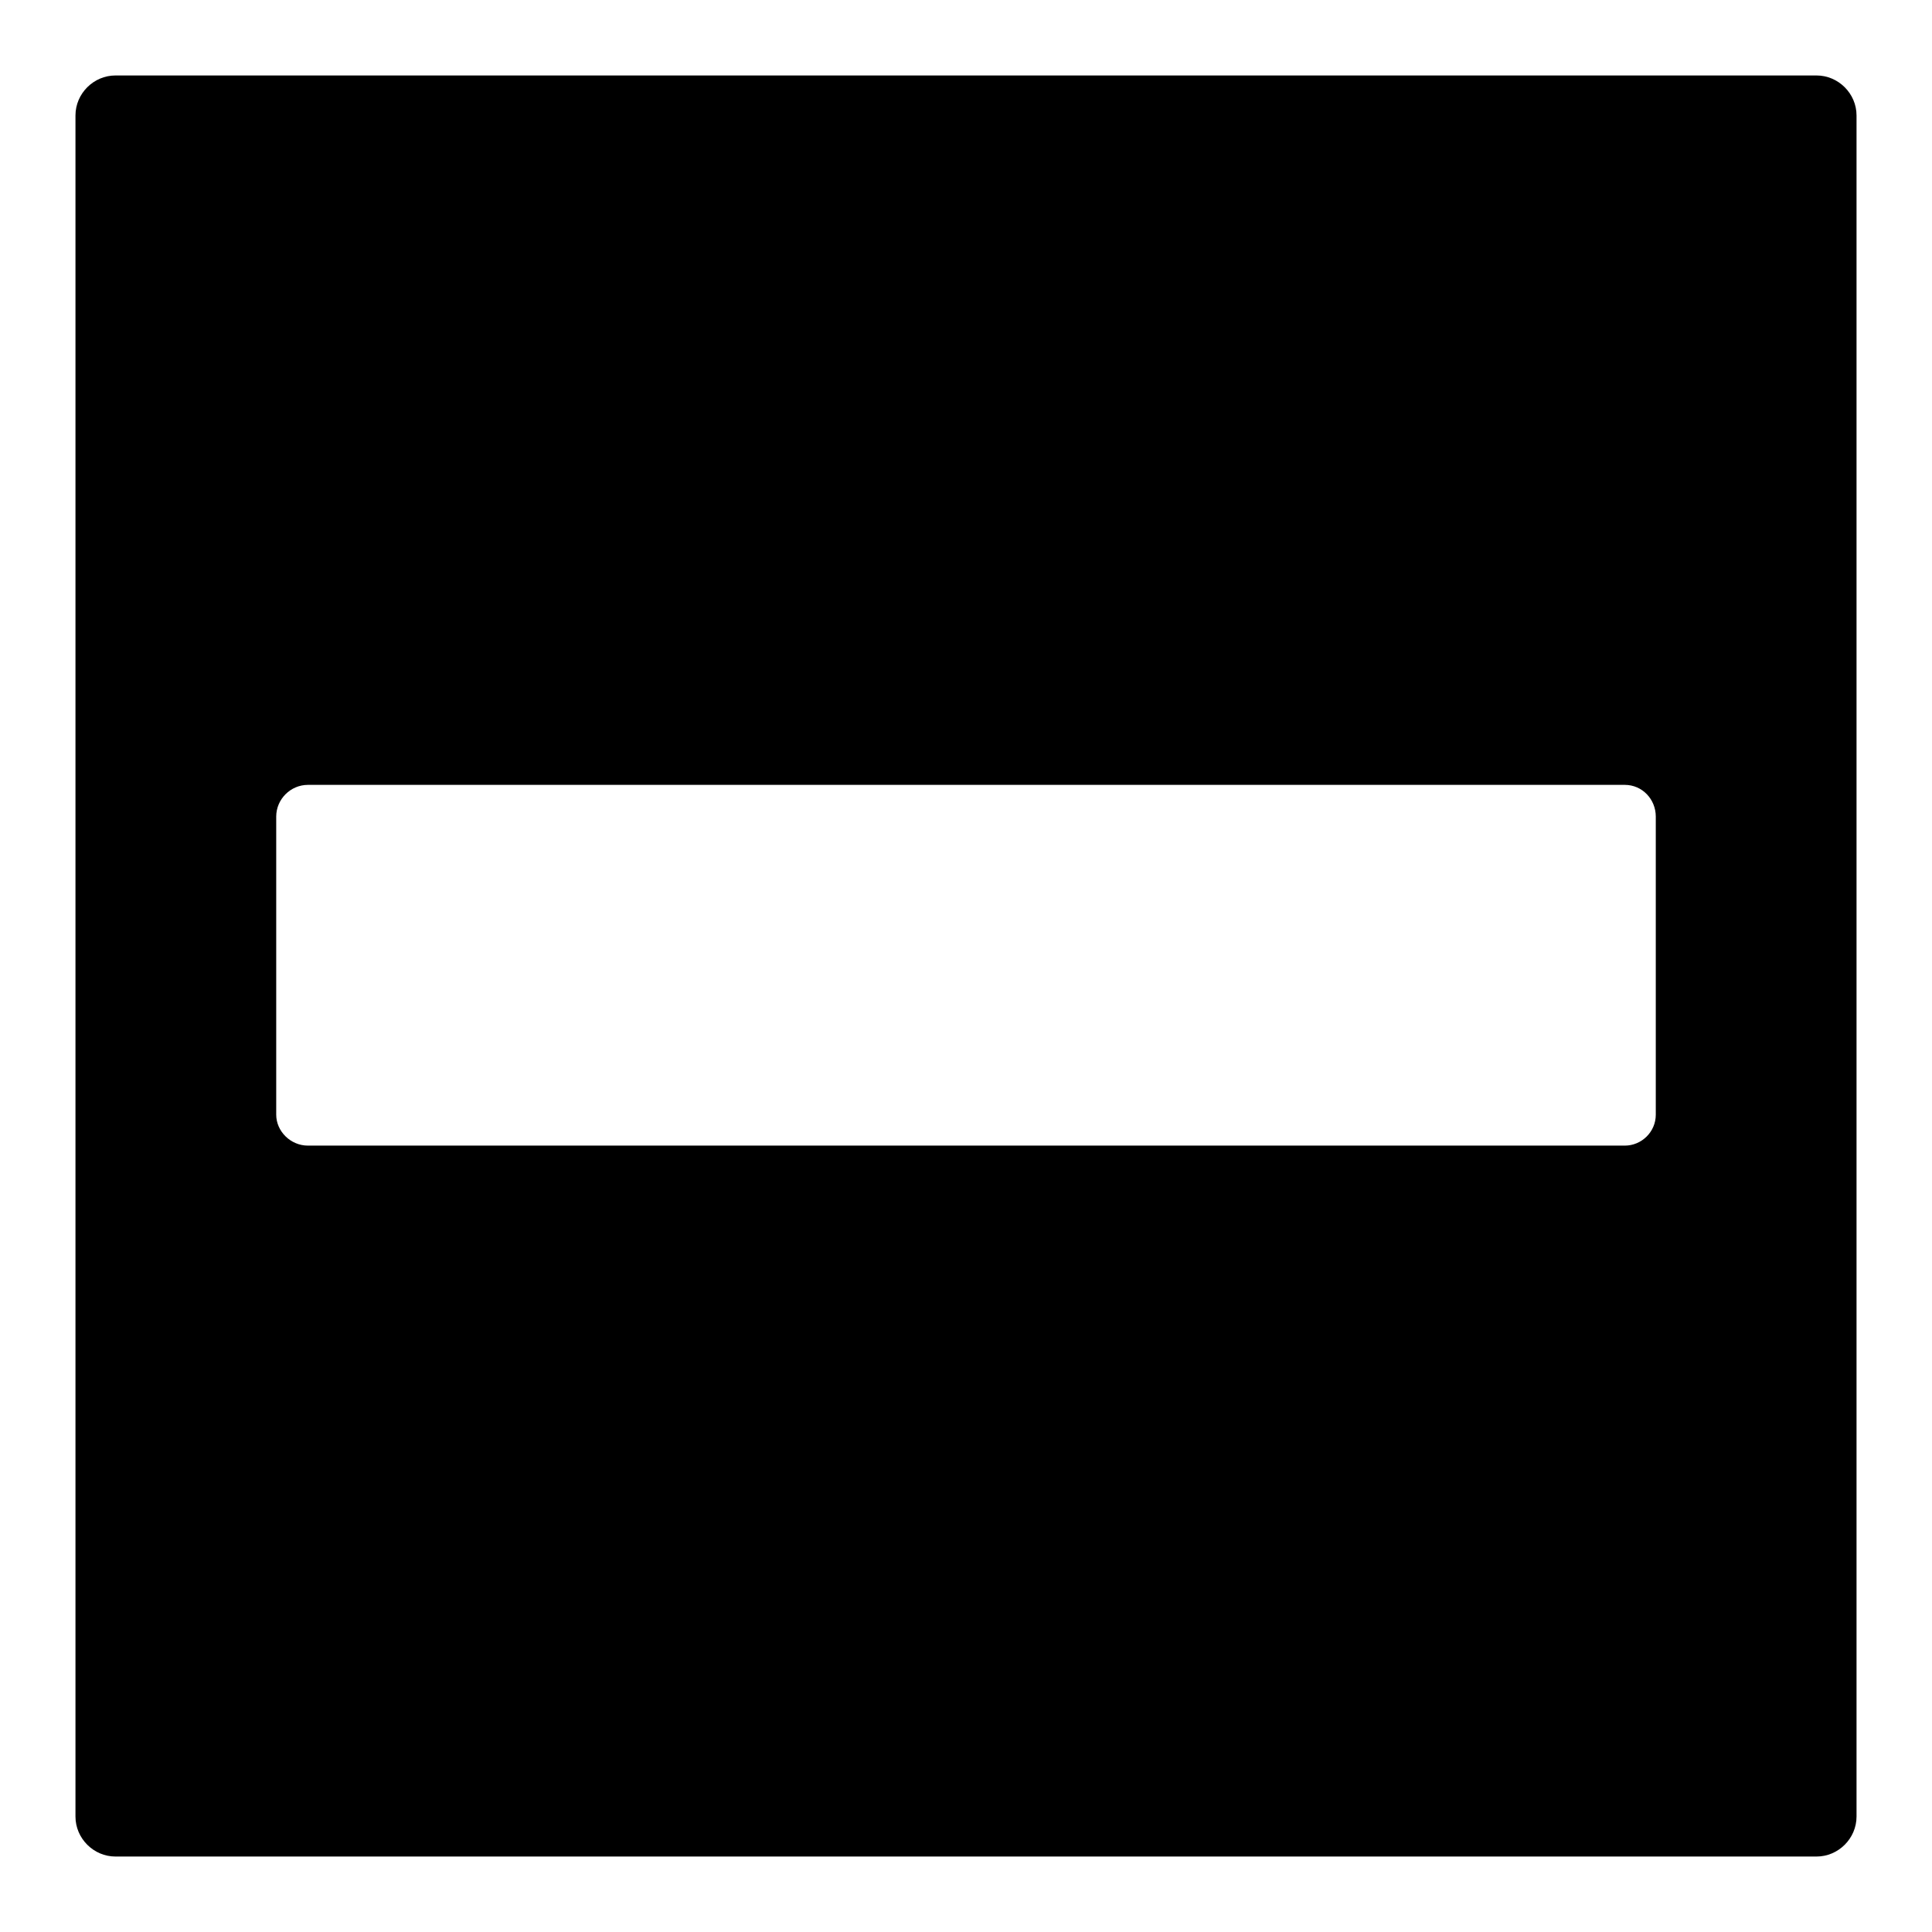 <?xml version="1.0" encoding="utf-8"?>
<!-- Svg Vector Icons : http://www.onlinewebfonts.com/icon -->
<!DOCTYPE svg PUBLIC "-//W3C//DTD SVG 1.1//EN" "http://www.w3.org/Graphics/SVG/1.1/DTD/svg11.dtd">
<svg version="1.1" xmlns="http://www.w3.org/2000/svg" xmlns:xlink="http://www.w3.org/1999/xlink" x="0px" y="0px" viewBox="0 0 256 256" enable-background="new 0 0 256 256" xml:space="preserve">
<g><g><g><path fill="#000000" d="M240.7,10H15.3c-2.9,0-5.3,2.4-5.3,5.3v225.4c0,2.9,2.4,5.3,5.3,5.3h225.4c2.9,0,5.3-2.4,5.3-5.3V15.3C246,12.4,243.6,10,240.7,10z M219.4,147.7c0,2.3-1.9,4.1-4.1,4.1H40.8c-2.3,0-4.2-1.9-4.2-4.1v-39.5c0-2.3,1.9-4.2,4.2-4.2h174.5c2.3,0,4.1,1.9,4.1,4.2L219.4,147.7L219.4,147.7z"/></g><g></g><g></g><g></g><g></g><g></g><g></g><g></g><g></g><g></g><g></g><g></g><g></g><g></g><g></g><g></g></g></g>
</svg>